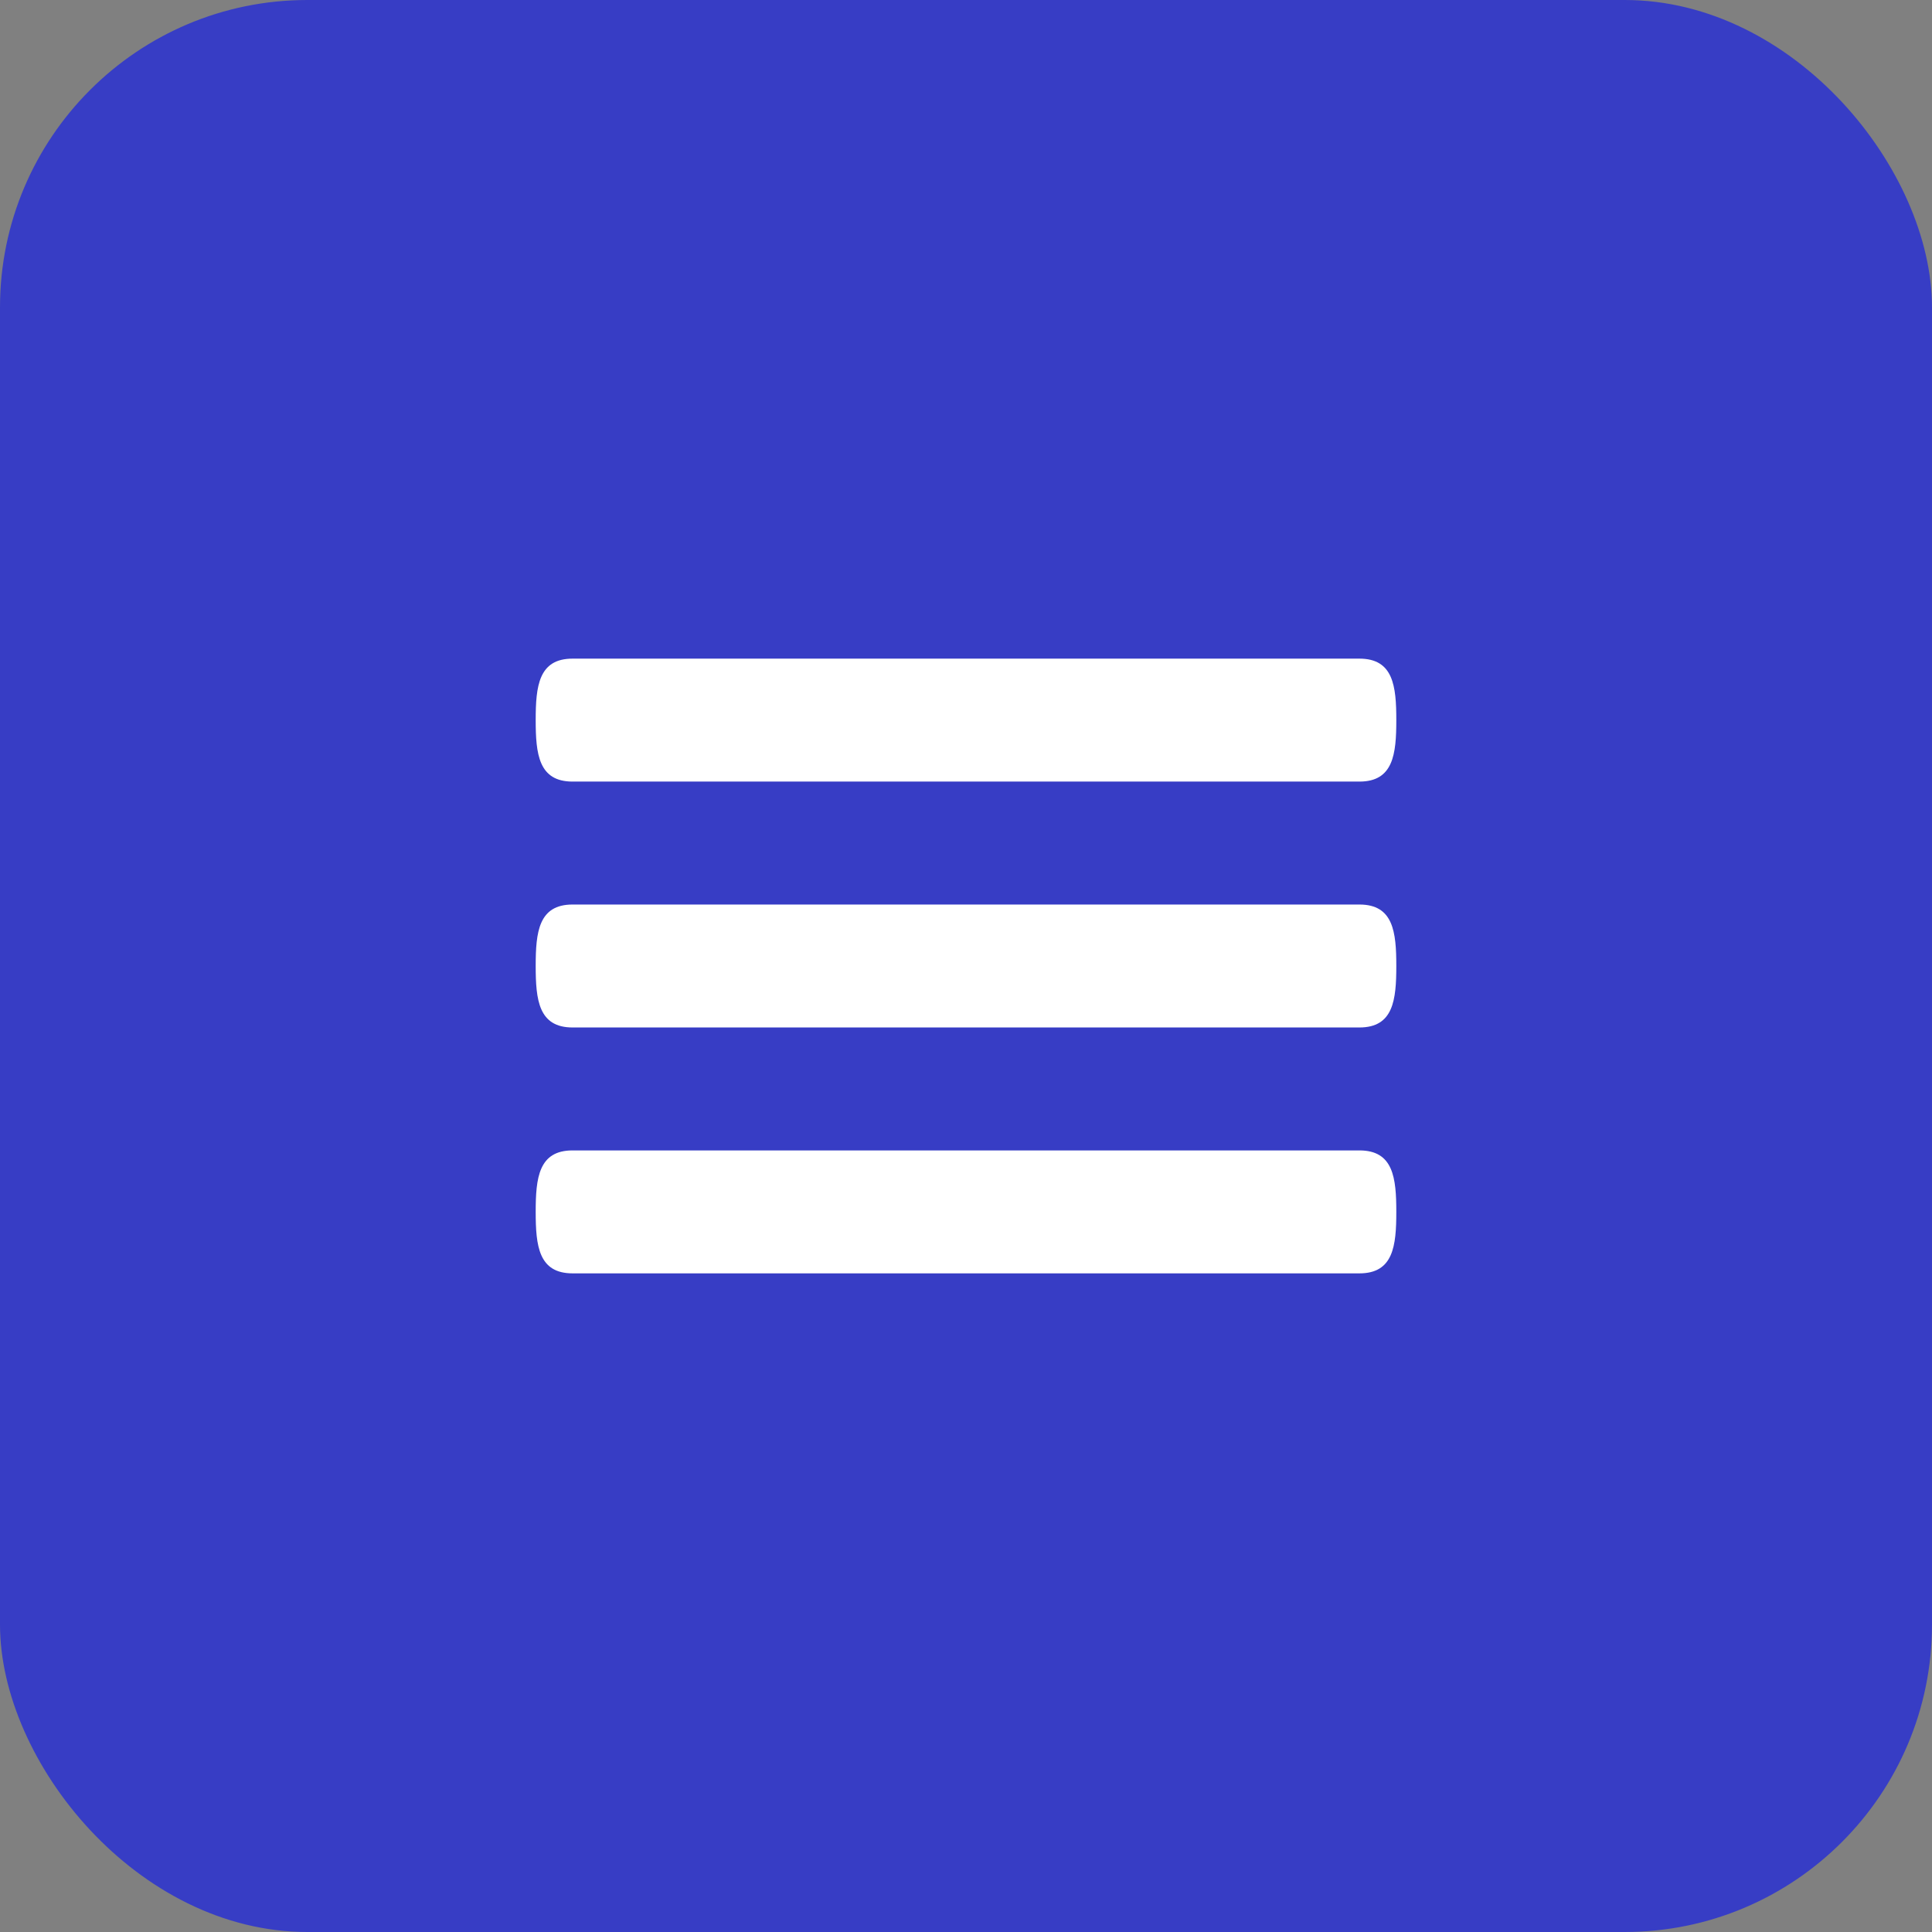 <?xml version="1.0" encoding="UTF-8"?> <svg xmlns="http://www.w3.org/2000/svg" width="44" height="44" viewBox="0 0 44 44" fill="none"><rect x="0" y="0" width="44" height="44" fill="#808080" stroke="none"/><rect width="44" height="44" rx="7" fill="#373DC5"></rect><path d="M30.96 20.6H13.04C12.267 20.6 12.2 21.226 12.2 22C12.2 22.774 12.267 23.4 13.04 23.4H30.96C31.733 23.4 31.8 22.774 31.8 22C31.8 21.226 31.733 20.6 30.96 20.6ZM30.96 26.2H13.04C12.267 26.2 12.2 26.826 12.2 27.6C12.2 28.374 12.267 29 13.04 29H30.96C31.733 29 31.8 28.374 31.8 27.6C31.8 26.826 31.733 26.2 30.96 26.2ZM13.04 17.8H30.96C31.733 17.8 31.8 17.174 31.8 16.4C31.8 15.626 31.733 15 30.96 15H13.04C12.267 15 12.2 15.626 12.2 16.4C12.2 17.174 12.267 17.8 13.04 17.8Z" fill="white"></path></svg> 